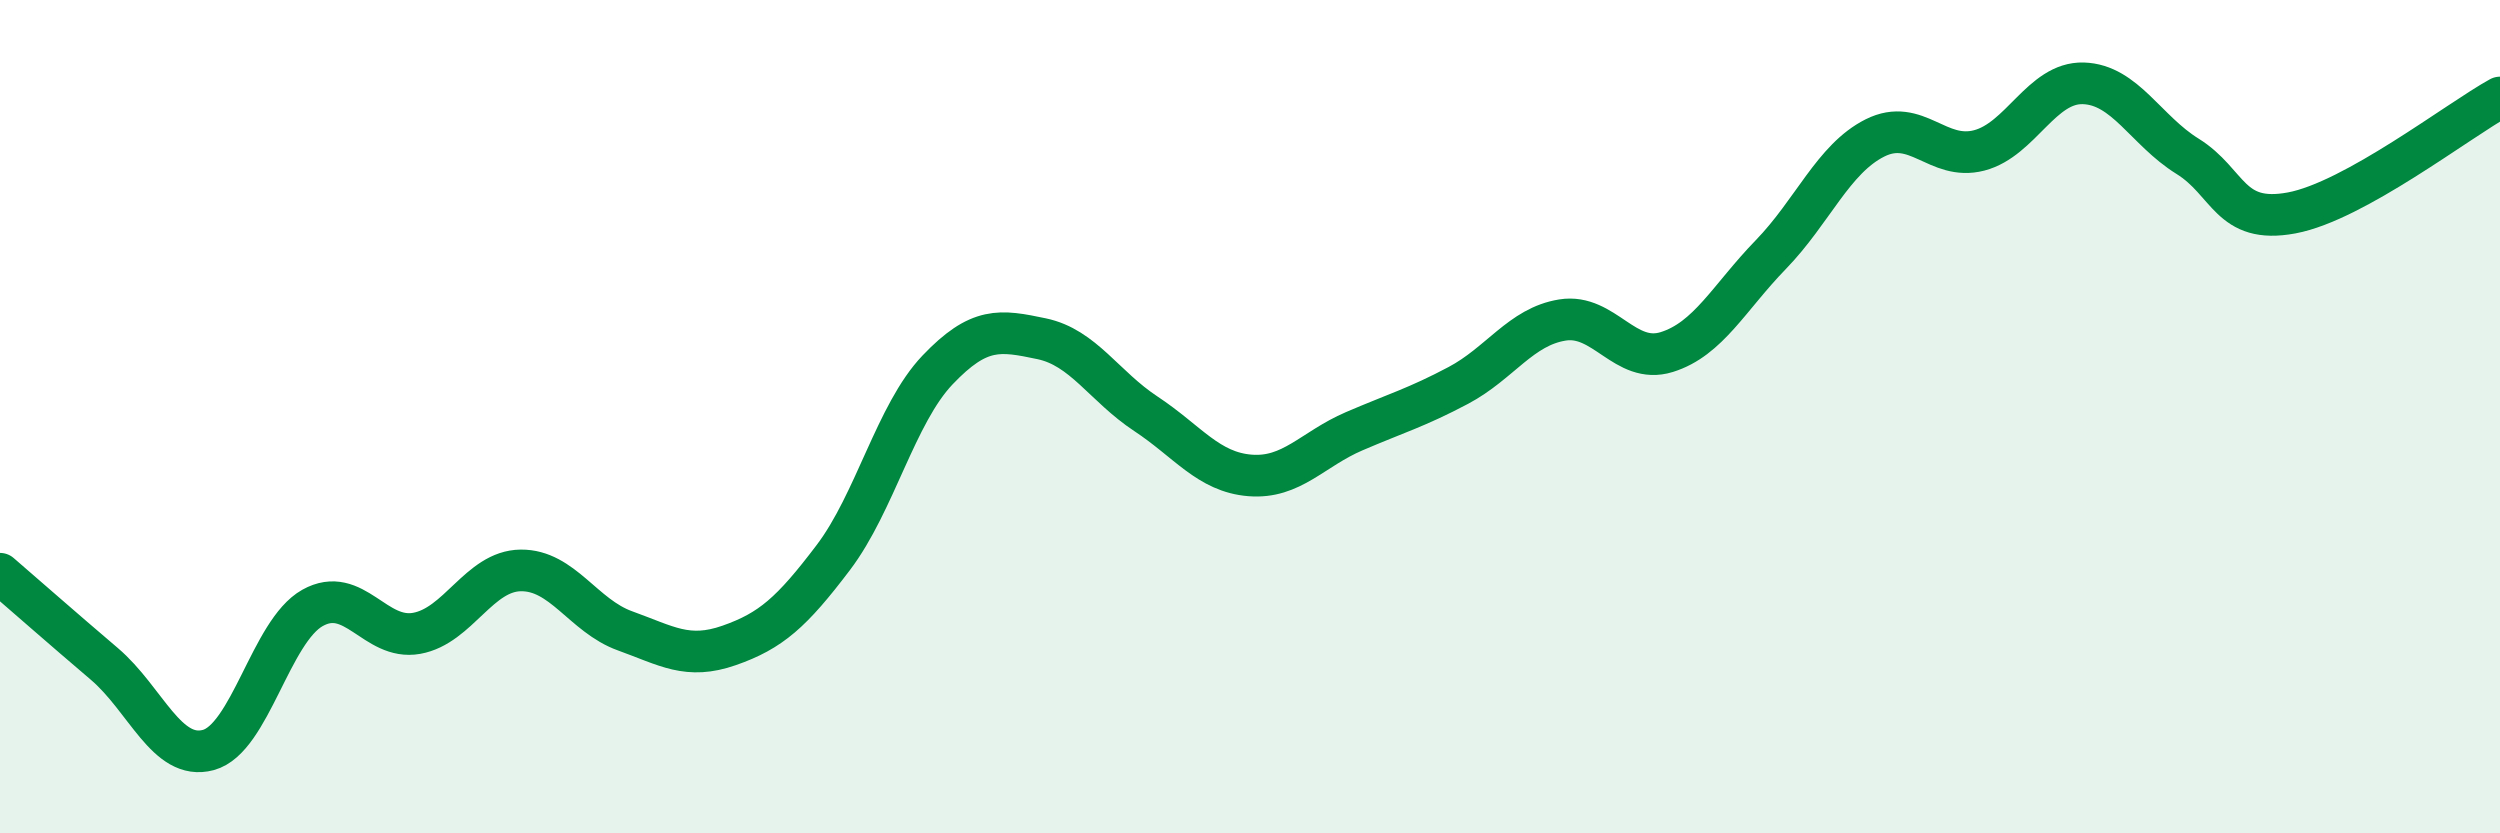 
    <svg width="60" height="20" viewBox="0 0 60 20" xmlns="http://www.w3.org/2000/svg">
      <path
        d="M 0,13.77 C 0.5,14.2 1.5,15.08 2.5,15.93 C 3.5,16.78 4,18.27 5,18 C 6,17.73 6.5,15.15 7.5,14.59 C 8.5,14.03 9,15.38 10,15.2 C 11,15.02 11.5,13.7 12.5,13.69 C 13.5,13.68 14,14.78 15,15.14 C 16,15.5 16.5,15.84 17.5,15.49 C 18.5,15.14 19,14.7 20,13.38 C 21,12.06 21.5,9.93 22.5,8.88 C 23.5,7.83 24,7.92 25,8.13 C 26,8.34 26.5,9.27 27.5,9.93 C 28.5,10.59 29,11.33 30,11.41 C 31,11.49 31.5,10.78 32.5,10.35 C 33.5,9.92 34,9.78 35,9.25 C 36,8.72 36.5,7.84 37.5,7.68 C 38.5,7.52 39,8.76 40,8.45 C 41,8.14 41.5,7.14 42.5,6.11 C 43.5,5.08 44,3.81 45,3.31 C 46,2.81 46.5,3.87 47.5,3.61 C 48.5,3.35 49,1.97 50,2 C 51,2.03 51.5,3.13 52.5,3.75 C 53.5,4.37 53.5,5.39 55,5.11 C 56.5,4.83 59,2.89 60,2.34L60 20L0 20Z"
        fill="#008740"
        opacity="0.1"
        stroke-linecap="round"
        stroke-linejoin="round"
      />
      <path
        d="M 0,13.77 C 0.5,14.2 1.5,15.08 2.5,15.93 C 3.5,16.78 4,18.27 5,18 C 6,17.73 6.5,15.15 7.5,14.59 C 8.5,14.03 9,15.38 10,15.2 C 11,15.02 11.5,13.7 12.5,13.69 C 13.5,13.68 14,14.78 15,15.14 C 16,15.5 16.5,15.84 17.5,15.49 C 18.5,15.14 19,14.7 20,13.38 C 21,12.06 21.5,9.93 22.5,8.88 C 23.5,7.83 24,7.92 25,8.13 C 26,8.34 26.5,9.27 27.5,9.93 C 28.5,10.59 29,11.33 30,11.41 C 31,11.49 31.5,10.78 32.5,10.35 C 33.5,9.92 34,9.78 35,9.25 C 36,8.72 36.5,7.84 37.5,7.68 C 38.5,7.52 39,8.76 40,8.45 C 41,8.14 41.5,7.14 42.5,6.11 C 43.5,5.08 44,3.81 45,3.31 C 46,2.81 46.5,3.87 47.5,3.61 C 48.5,3.35 49,1.97 50,2 C 51,2.03 51.5,3.13 52.5,3.75 C 53.5,4.37 53.5,5.39 55,5.11 C 56.5,4.83 59,2.89 60,2.34"
        stroke="#008740"
        stroke-width="1"
        fill="none"
        stroke-linecap="round"
        stroke-linejoin="round"
      />
    </svg>
  